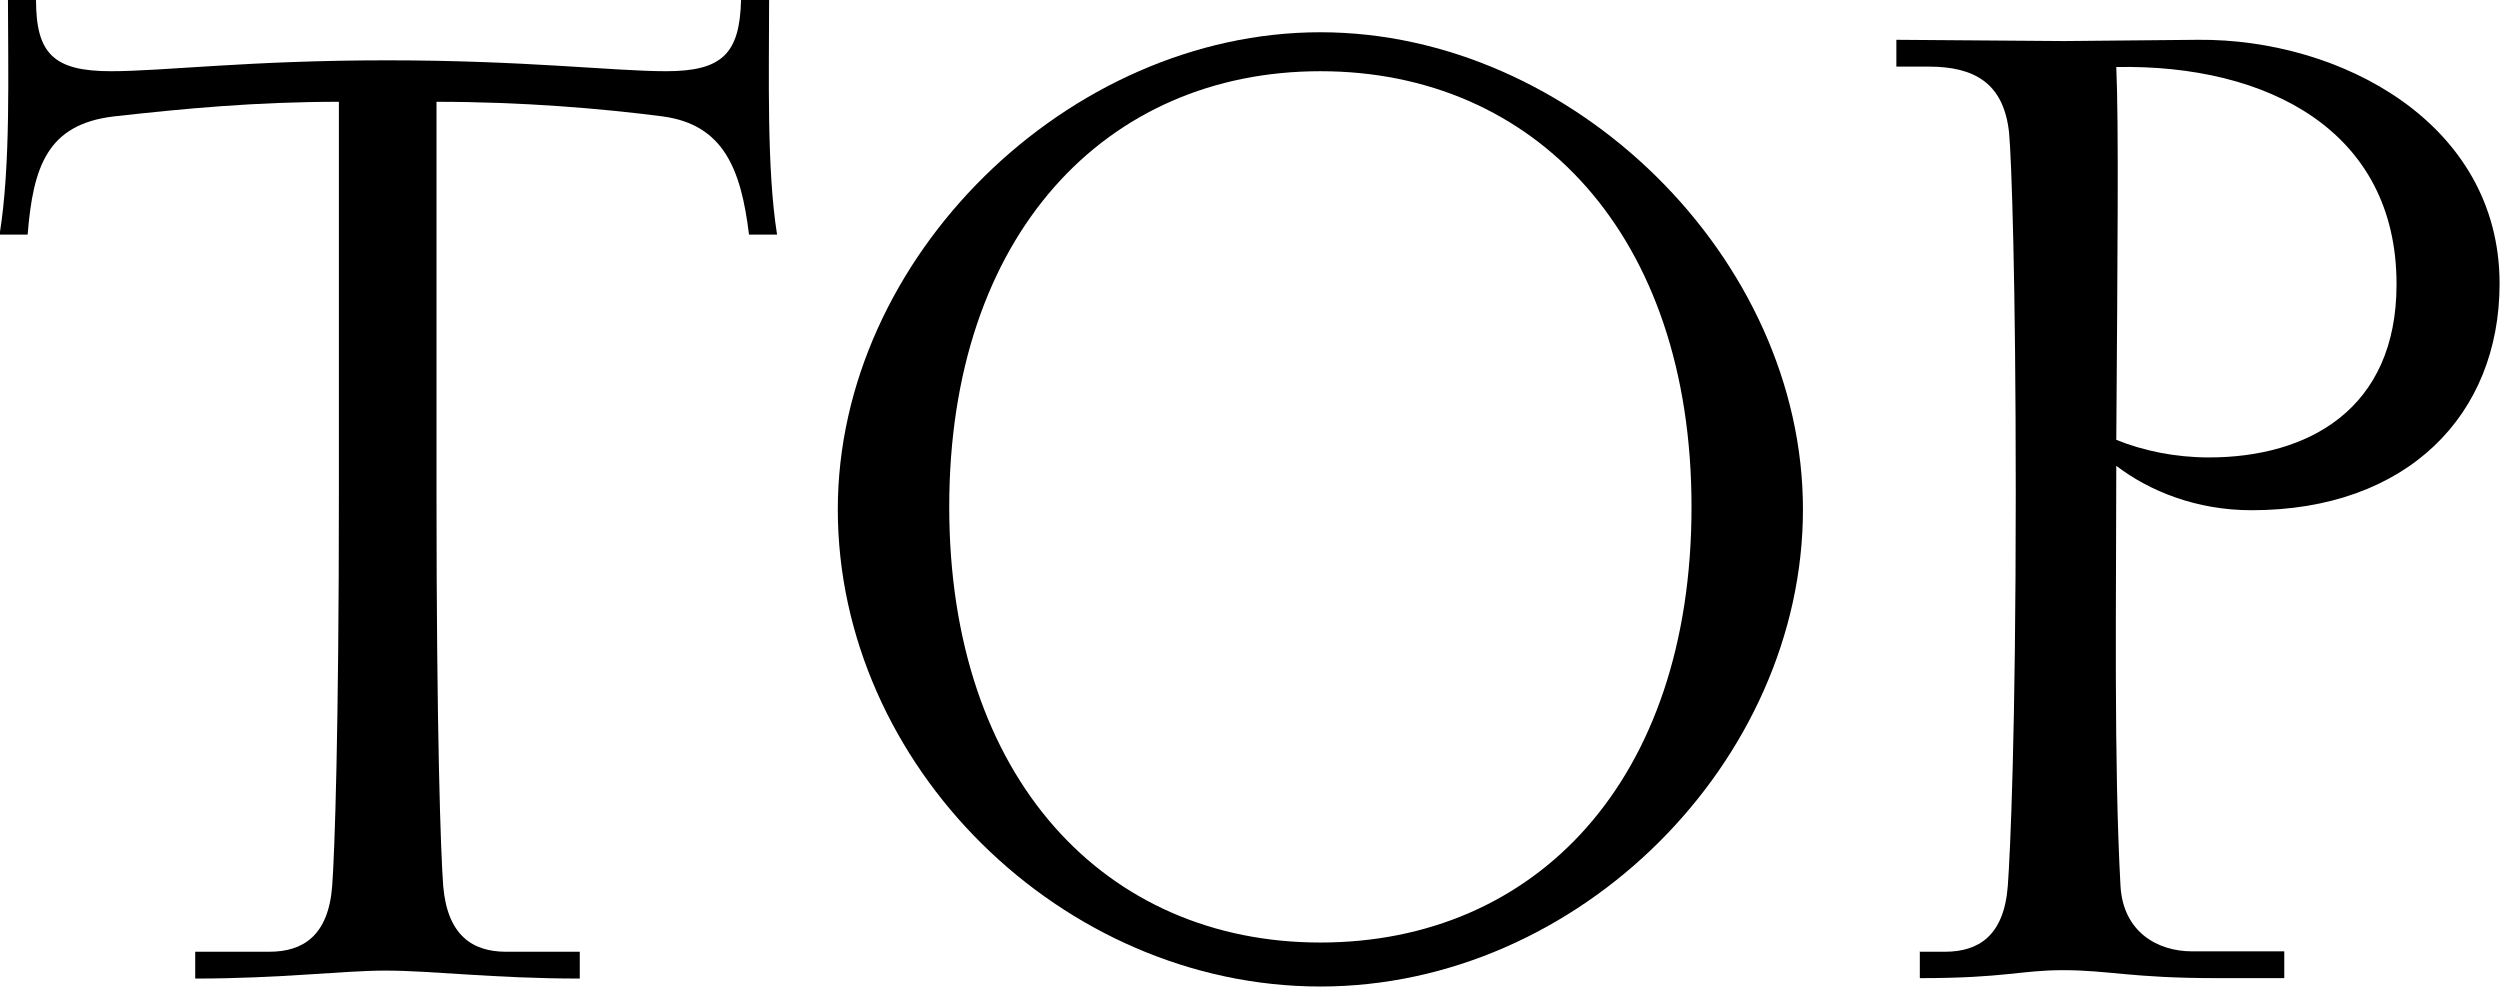 <?xml version="1.0" encoding="UTF-8"?>
<svg id="_レイヤー_2" data-name="レイヤー 2" xmlns="http://www.w3.org/2000/svg" viewBox="0 0 59.68 23.55">
  <g id="_デザイン" data-name="デザイン">
    <g>
      <path d="M4.67,22.72h1.76c.8,0,1.41-.38,1.5-1.57.06-.8.16-3.68.16-9.38V2.43c-1.98,0-3.68.16-5.38.35-1.57.19-1.92,1.18-2.05,2.82h-.67C.26,3.94.19,1.66.19,0h.67c0,1.28.42,1.7,1.79,1.7,1.25,0,3.3-.26,6.59-.26s5.41.26,6.66.26c1.34,0,1.76-.42,1.79-1.7h.67c0,1.79-.06,4.03.19,5.6h-.67c-.19-1.57-.61-2.62-2.05-2.82-1.47-.19-3.36-.35-5.41-.35v9.34c0,5.7.1,8.58.16,9.38.1,1.18.7,1.57,1.5,1.57h1.76v.64c-2.05,0-3.52-.19-4.64-.19-1.02,0-2.5.19-4.54.19v-.64Z"/>
      <path d="M20,12.16c0-6.02,5.5-11.39,11.52-11.39s11.52,5.38,11.52,11.39-5.34,11.39-11.52,11.39-11.52-5.28-11.52-11.39ZM40.38,12.1c0-6.5-3.74-10.4-8.86-10.4s-8.86,3.9-8.86,10.4,3.74,10.4,8.86,10.4,8.86-3.84,8.86-10.4Z"/>
      <path d="M45.82,22.72h.61c.8,0,1.41-.38,1.5-1.57.06-.8.19-3.68.19-9.38,0-5.06-.1-7.97-.16-8.61-.13-1.18-.83-1.57-1.92-1.57h-.77v-.64l4,.03,3.2-.03c3.39-.03,7.2,1.98,7.2,5.82,0,3.14-2.21,5.41-5.92,5.41-1.31,0-2.43-.45-3.23-1.06,0,3.14-.06,7.1.1,10.02.06,1.12.9,1.57,1.7,1.57h2.21v.64h-1.6c-2.05,0-2.59-.19-3.68-.19-1.02,0-1.38.19-3.42.19v-.64ZM57.21,6.78c0-3.65-3.07-5.25-6.69-5.18.06,1.34.03,4.54,0,8.9.64.26,1.41.42,2.21.42,2.37,0,4.48-1.15,4.48-4.13Z"/>
    </g>
  </g>
</svg>